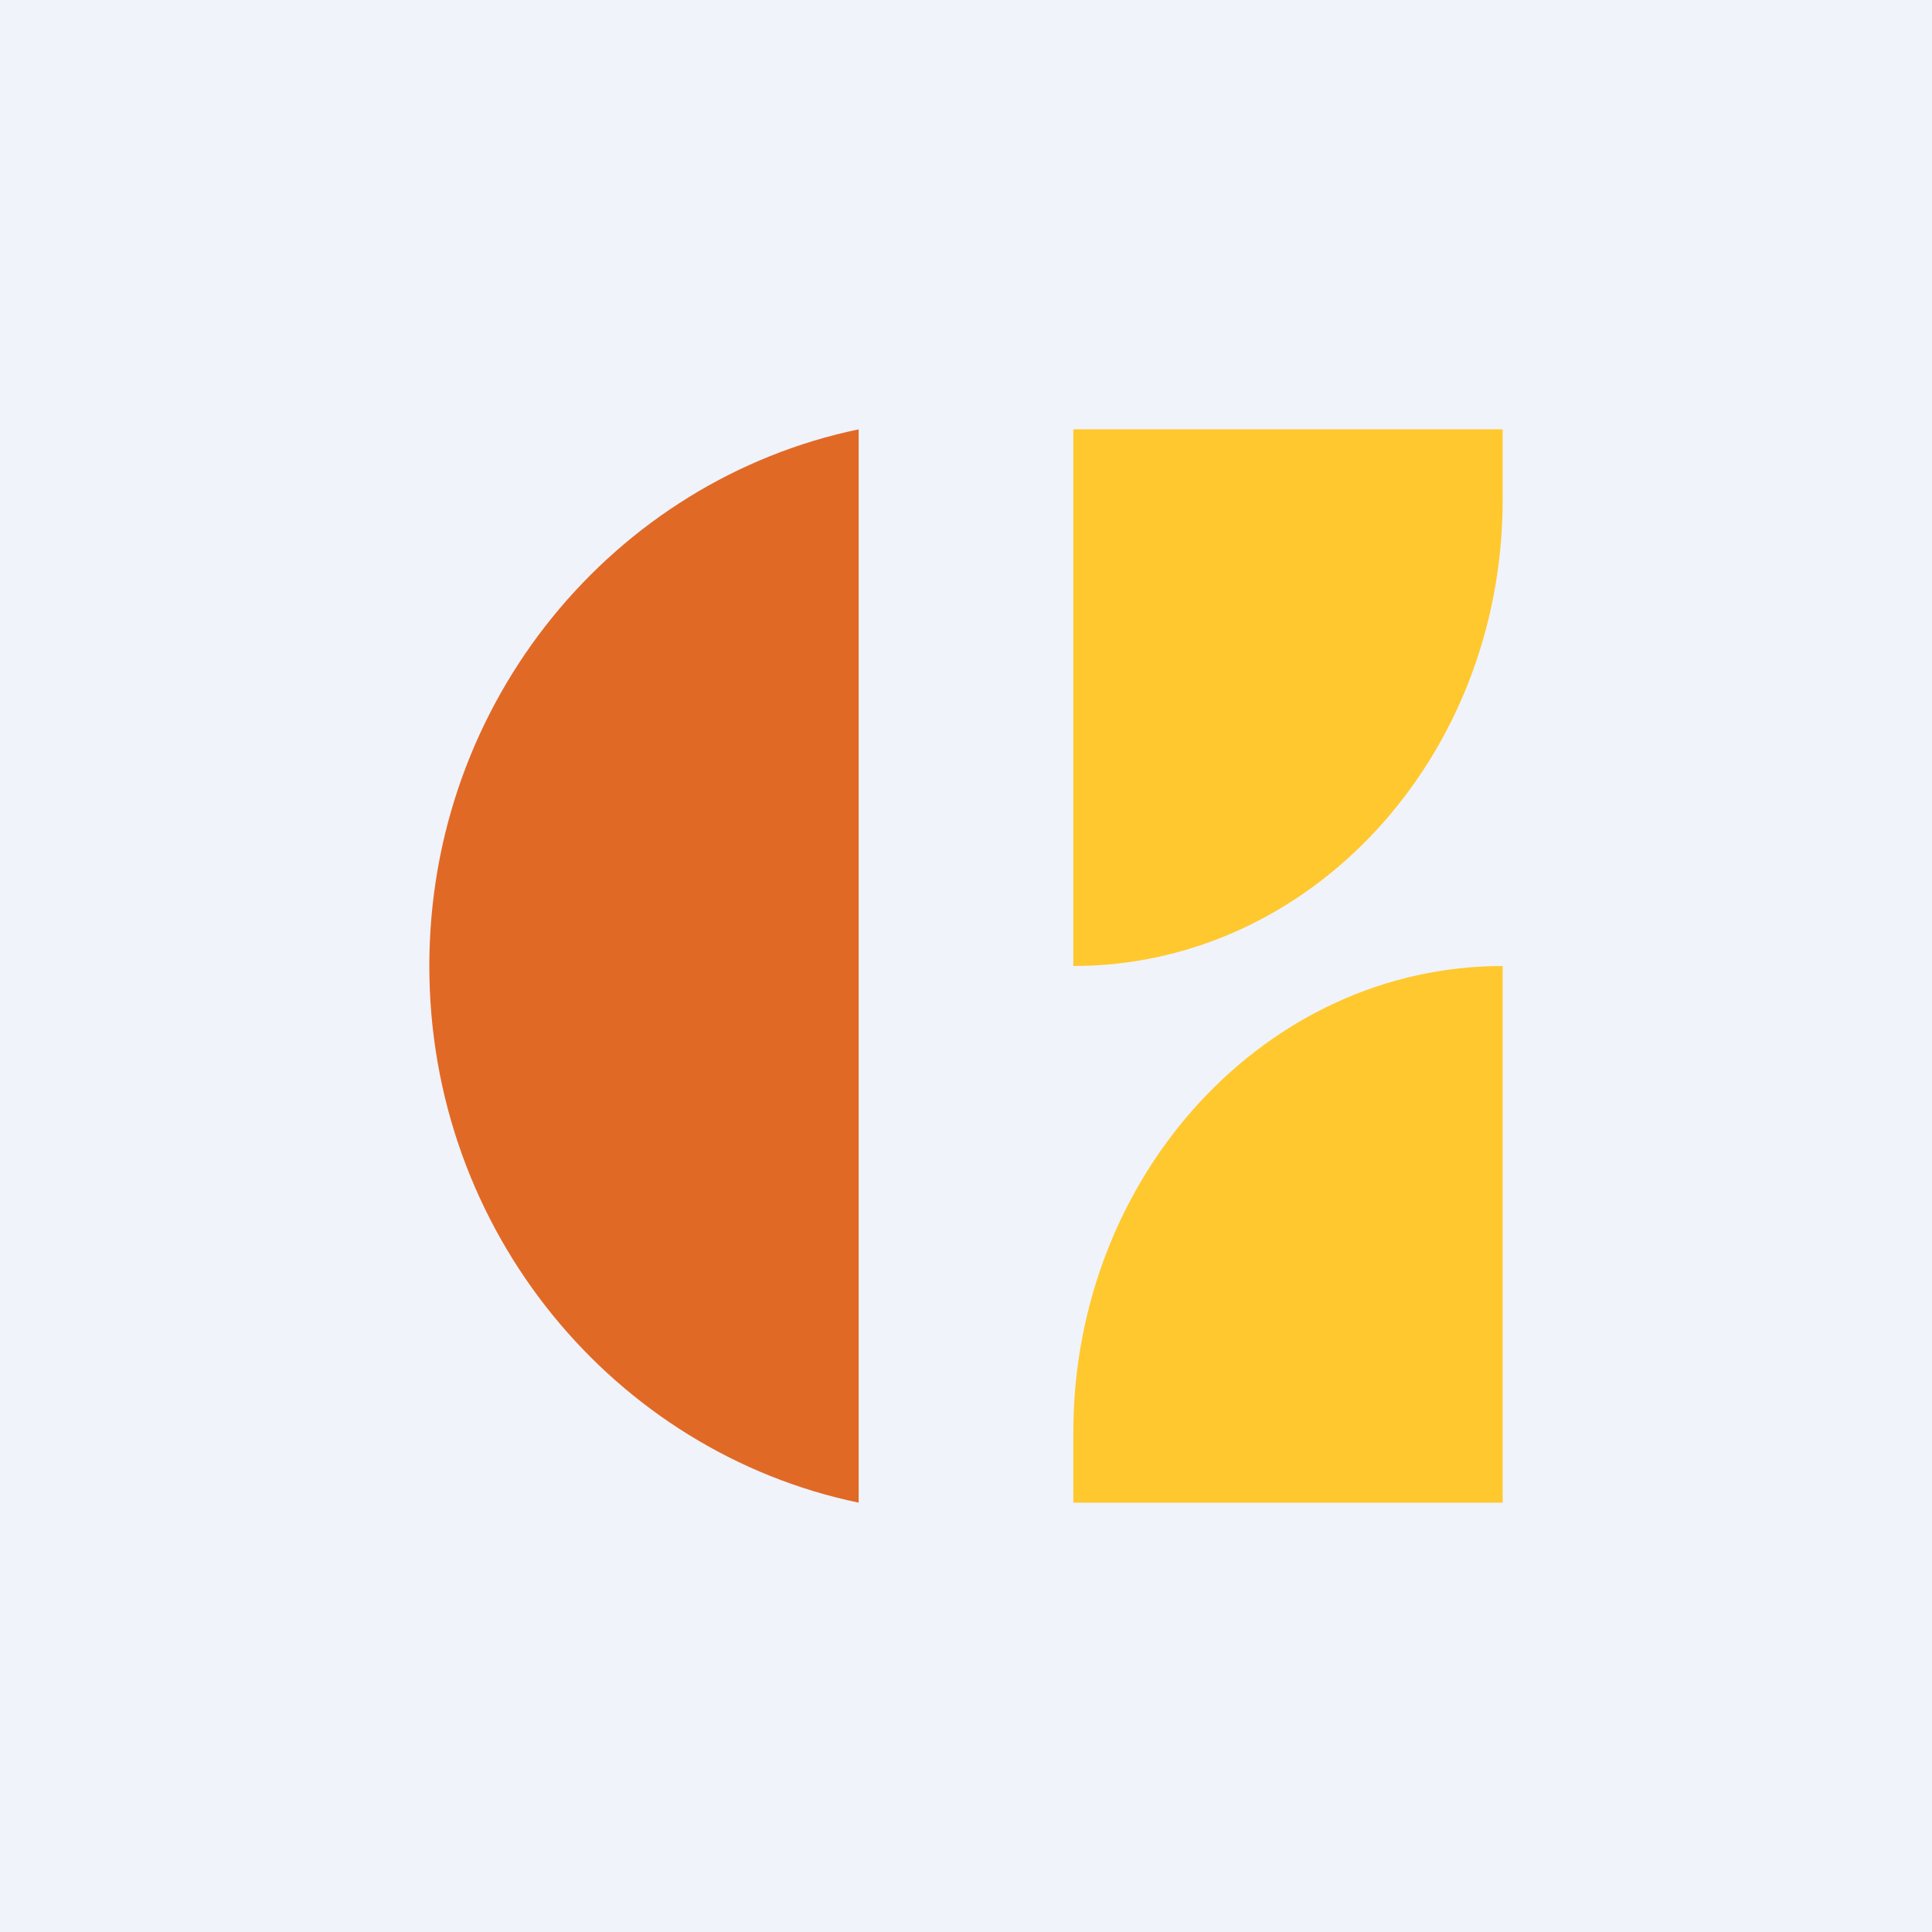 <!-- by TradingView --><svg width="18" height="18" xmlns="http://www.w3.org/2000/svg"><path fill="#F0F3FA" d="M0 0h18v18H0z"/><path d="M10 4v5c2.203 0 3.99-1.93 4-4.326V4h-4zM14 14V9c-2.203 0-3.99 1.942-4 4.326V14h4z" fill="#FFC82E"/><path d="M8 14c-2.276-.474-4-2.528-4-5s1.724-4.526 4-5v10z" fill="#E16926"/></svg>